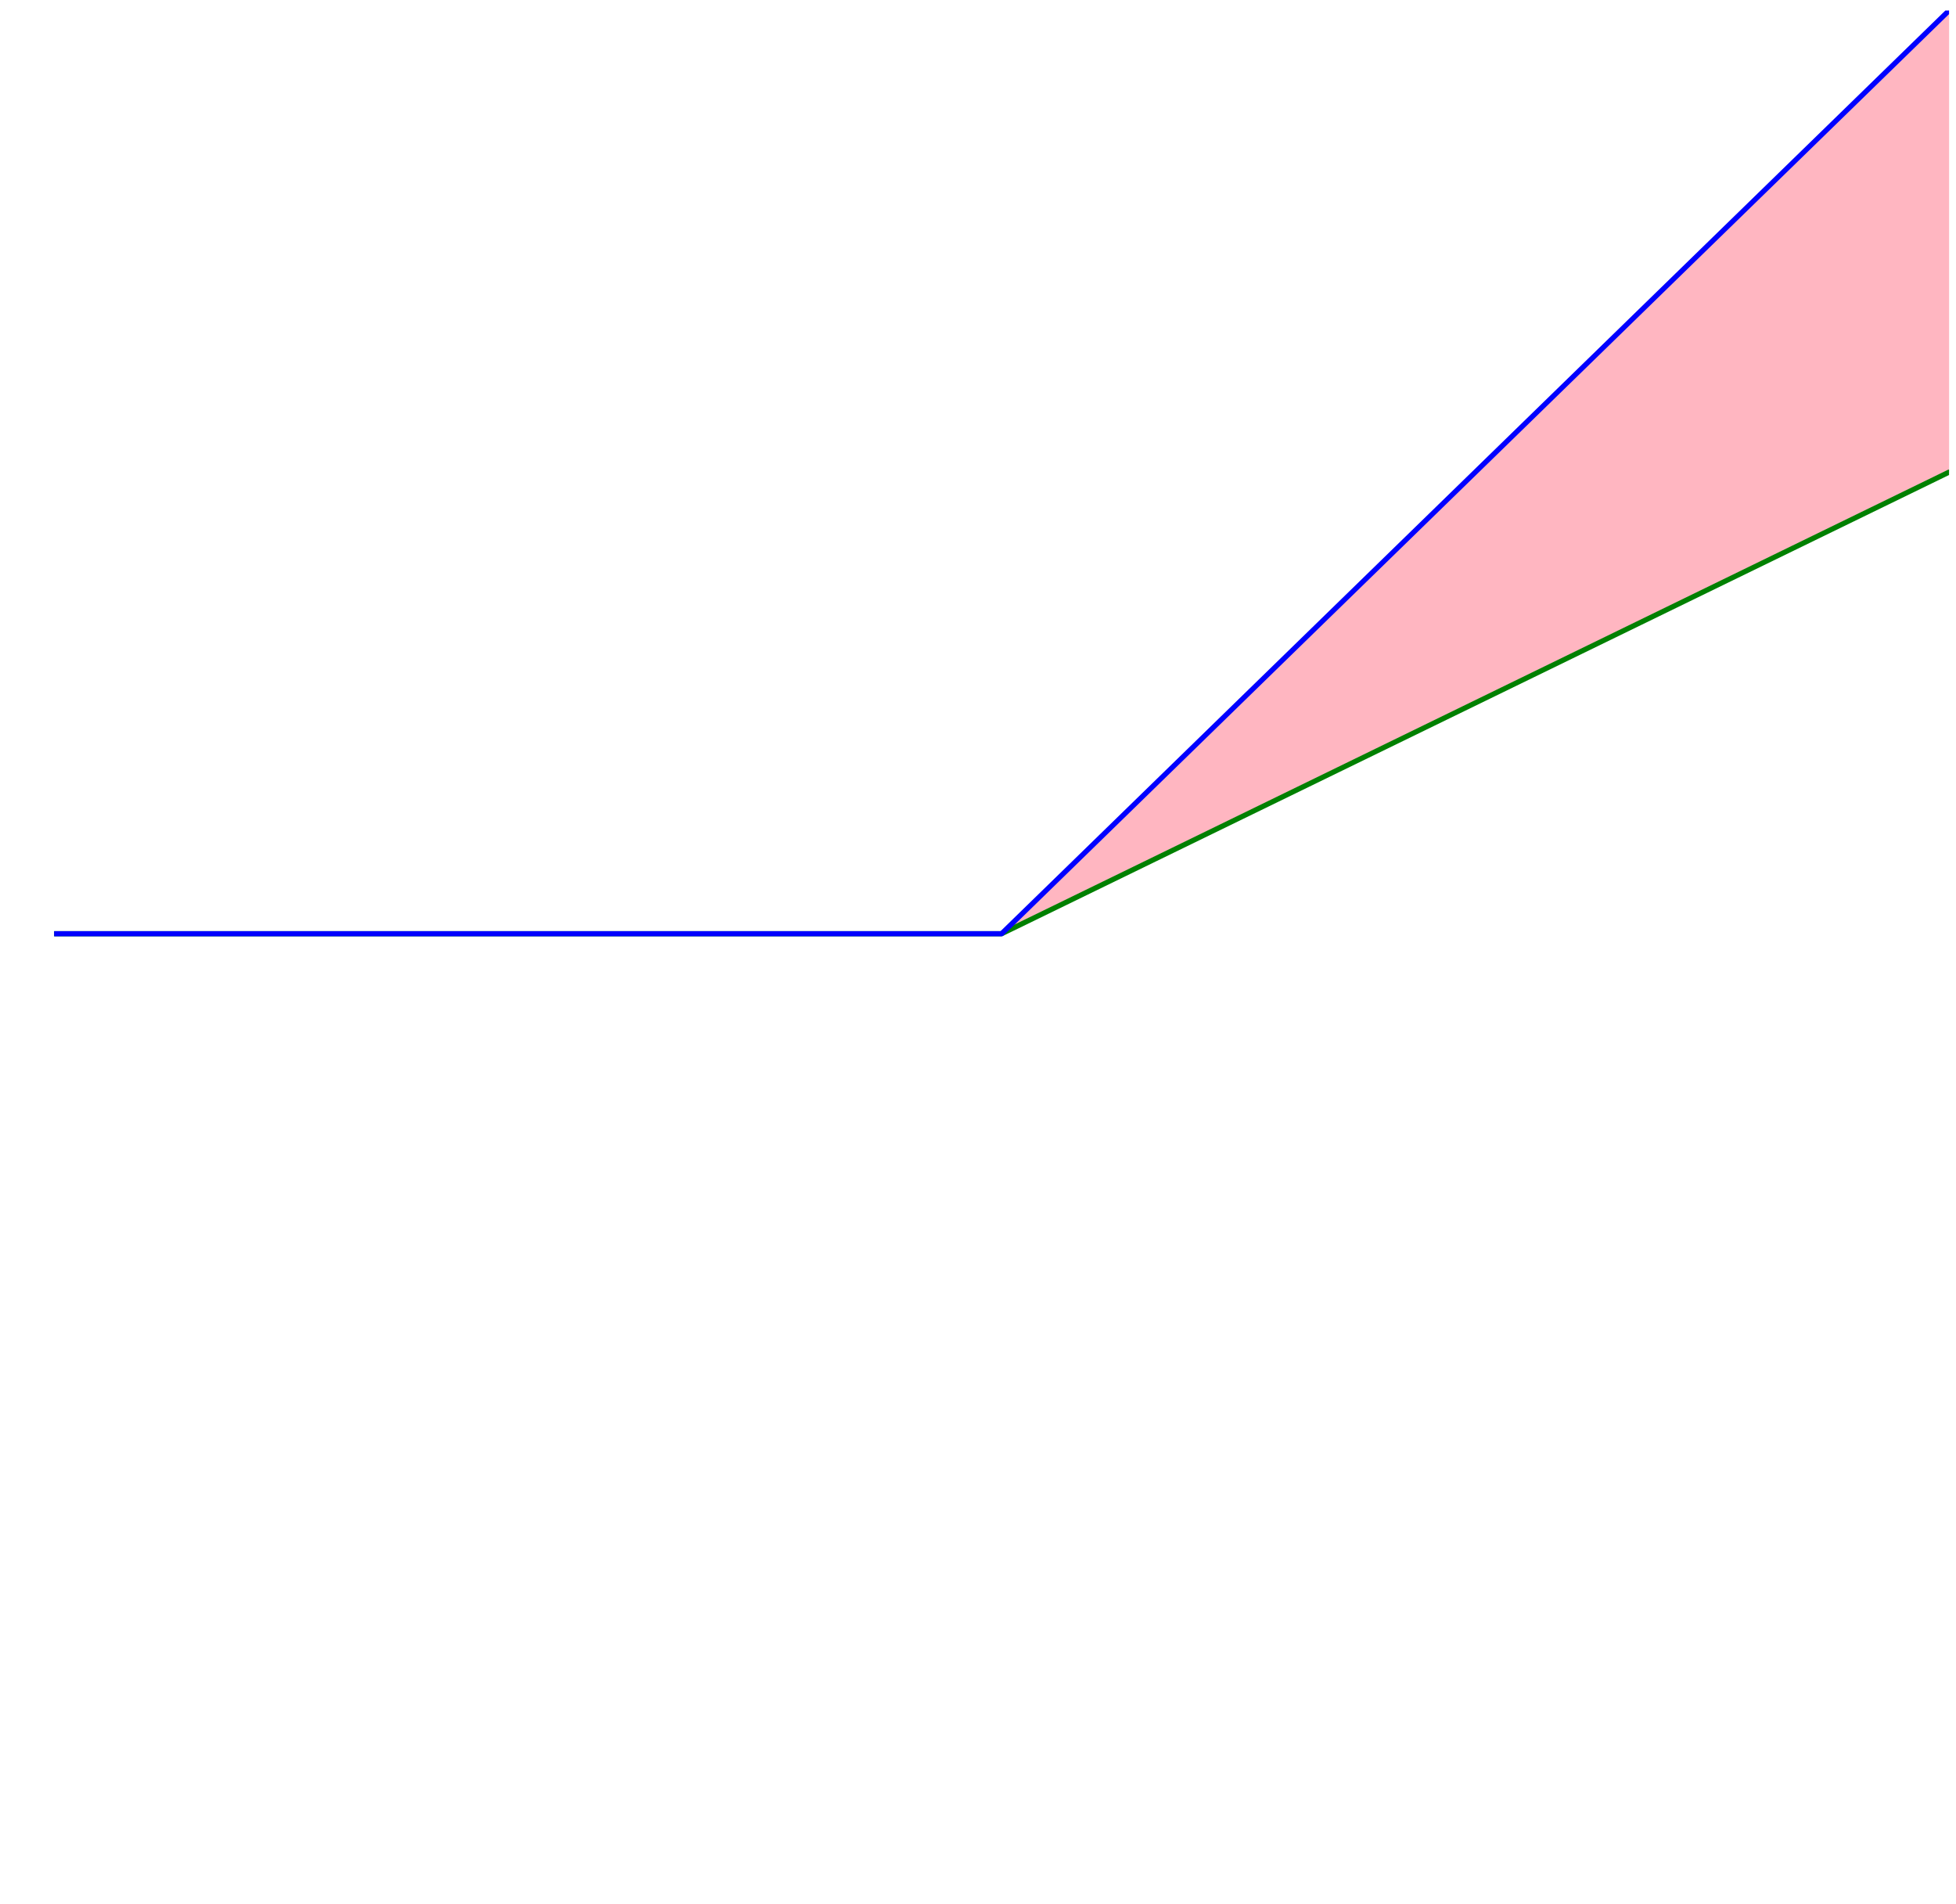 <?xml version="1.0" encoding="utf-8" standalone="no"?>
<!DOCTYPE svg PUBLIC "-//W3C//DTD SVG 1.1//EN"
  "http://www.w3.org/Graphics/SVG/1.1/DTD/svg11.dtd">
<!-- Created with matplotlib (http://matplotlib.org/) -->
<svg height="841pt" version="1.1" viewBox="0 0 864 841" width="864pt" xmlns="http://www.w3.org/2000/svg" xmlns:xlink="http://www.w3.org/1999/xlink">
 <defs>
  <style type="text/css">
*{stroke-linecap:butt;stroke-linejoin:round;}
  </style>
 </defs>
 <g id="figure_1">
  <g id="patch_1">
   <path d="M 0 841.041 
L 864.537 841.041 
L 864.537 0 
L 0 0 
z
" style="fill:none;"/>
  </g>
  <g id="axes_1">
   <g id="PolyCollection_1">
    <defs>
     <path d="M 23.922 -428.689 
L 23.922 -428.689 
L 27.41 -428.689 
L 30.897 -428.689 
L 34.385 -428.689 
L 37.872 -428.689 
L 41.36 -428.689 
L 44.847 -428.689 
L 48.335 -428.689 
L 51.822 -428.689 
L 55.31 -428.689 
L 58.797 -428.689 
L 62.285 -428.689 
L 65.772 -428.689 
L 69.26 -428.689 
L 72.747 -428.689 
L 76.235 -428.689 
L 79.722 -428.689 
L 83.21 -428.689 
L 86.697 -428.689 
L 90.185 -428.689 
L 93.672 -428.689 
L 97.16 -428.689 
L 100.647 -428.689 
L 104.135 -428.689 
L 107.622 -428.689 
L 111.11 -428.689 
L 114.597 -428.689 
L 118.085 -428.689 
L 121.572 -428.689 
L 125.06 -428.689 
L 128.547 -428.689 
L 132.035 -428.689 
L 135.522 -428.689 
L 139.01 -428.689 
L 142.497 -428.689 
L 145.985 -428.689 
L 149.472 -428.689 
L 152.96 -428.689 
L 156.447 -428.689 
L 159.935 -428.689 
L 163.422 -428.689 
L 166.91 -428.689 
L 170.397 -428.689 
L 173.885 -428.689 
L 177.372 -428.689 
L 180.86 -428.689 
L 184.347 -428.689 
L 187.835 -428.689 
L 191.322 -428.689 
L 194.81 -428.689 
L 198.297 -428.689 
L 201.785 -428.689 
L 205.272 -428.689 
L 208.76 -428.689 
L 212.247 -428.689 
L 215.735 -428.689 
L 219.222 -428.689 
L 222.71 -428.689 
L 226.197 -428.689 
L 229.685 -428.689 
L 233.172 -428.689 
L 236.66 -428.689 
L 240.147 -428.689 
L 243.635 -428.689 
L 247.122 -428.689 
L 250.61 -428.689 
L 254.097 -428.689 
L 257.585 -428.689 
L 261.072 -428.689 
L 264.56 -428.689 
L 268.047 -428.689 
L 271.535 -428.689 
L 275.022 -428.689 
L 278.51 -428.689 
L 281.997 -428.689 
L 285.485 -428.689 
L 288.972 -428.689 
L 292.46 -428.689 
L 295.947 -428.689 
L 299.435 -428.689 
L 302.922 -428.689 
L 306.41 -428.689 
L 309.897 -428.689 
L 313.385 -428.689 
L 316.872 -428.689 
L 320.36 -428.689 
L 323.847 -428.689 
L 327.335 -428.689 
L 330.822 -428.689 
L 334.31 -428.689 
L 337.797 -428.689 
L 341.285 -428.689 
L 344.772 -428.689 
L 348.26 -428.689 
L 351.747 -428.689 
L 355.235 -428.689 
L 358.722 -428.689 
L 362.21 -428.689 
L 365.697 -428.689 
L 369.185 -428.689 
L 372.672 -428.689 
L 376.16 -428.689 
L 379.647 -428.689 
L 383.135 -428.689 
L 386.622 -428.689 
L 390.11 -428.689 
L 393.597 -428.689 
L 397.085 -428.689 
L 400.572 -428.689 
L 404.06 -428.689 
L 407.547 -428.689 
L 411.035 -428.689 
L 414.522 -428.689 
L 418.01 -428.689 
L 421.497 -428.689 
L 424.985 -428.689 
L 428.472 -428.689 
L 431.96 -428.689 
L 435.447 -428.689 
L 438.935 -428.689 
L 442.422 -428.689 
L 445.91 -430.388 
L 449.397 -432.086 
L 452.885 -433.785 
L 456.372 -435.484 
L 459.86 -437.183 
L 463.347 -438.881 
L 466.835 -440.58 
L 470.322 -442.279 
L 473.81 -443.978 
L 477.297 -445.676 
L 480.785 -447.375 
L 484.272 -449.074 
L 487.76 -450.773 
L 491.247 -452.471 
L 494.735 -454.17 
L 498.222 -455.869 
L 501.71 -457.568 
L 505.197 -459.266 
L 508.685 -460.965 
L 512.172 -462.664 
L 515.66 -464.363 
L 519.147 -466.061 
L 522.635 -467.76 
L 526.122 -469.459 
L 529.61 -471.158 
L 533.097 -472.856 
L 536.585 -474.555 
L 540.072 -476.254 
L 543.56 -477.953 
L 547.047 -479.651 
L 550.535 -481.35 
L 554.022 -483.049 
L 557.51 -484.748 
L 560.997 -486.446 
L 564.485 -488.145 
L 567.972 -489.844 
L 571.46 -491.543 
L 574.947 -493.241 
L 578.435 -494.94 
L 581.922 -496.639 
L 585.41 -498.338 
L 588.897 -500.036 
L 592.385 -501.735 
L 595.872 -503.434 
L 599.36 -505.133 
L 602.847 -506.831 
L 606.335 -508.53 
L 609.822 -510.229 
L 613.31 -511.928 
L 616.797 -513.626 
L 620.285 -515.325 
L 623.772 -517.024 
L 627.26 -518.723 
L 630.747 -520.421 
L 634.235 -522.12 
L 637.722 -523.819 
L 641.21 -525.518 
L 644.697 -527.216 
L 648.185 -528.915 
L 651.672 -530.614 
L 655.16 -532.313 
L 658.647 -534.011 
L 662.135 -535.71 
L 665.622 -537.409 
L 669.11 -539.108 
L 672.597 -540.806 
L 676.085 -542.505 
L 679.572 -544.204 
L 683.06 -545.903 
L 686.547 -547.601 
L 690.035 -549.3 
L 693.522 -550.999 
L 697.01 -552.698 
L 700.497 -554.396 
L 703.985 -556.095 
L 707.472 -557.794 
L 710.96 -559.493 
L 714.447 -561.191 
L 717.935 -562.89 
L 721.422 -564.589 
L 724.91 -566.288 
L 728.397 -567.986 
L 731.885 -569.685 
L 735.372 -571.384 
L 738.86 -573.083 
L 742.347 -574.781 
L 745.835 -576.48 
L 749.322 -578.179 
L 752.81 -579.878 
L 756.297 -581.576 
L 759.785 -583.275 
L 763.272 -584.974 
L 766.76 -586.673 
L 770.247 -588.371 
L 773.735 -590.07 
L 777.222 -591.769 
L 780.71 -593.468 
L 784.197 -595.166 
L 787.685 -596.865 
L 791.172 -598.564 
L 794.66 -600.263 
L 798.147 -601.961 
L 801.635 -603.66 
L 805.122 -605.359 
L 808.61 -607.058 
L 812.097 -608.756 
L 815.585 -610.455 
L 819.072 -612.154 
L 822.56 -613.853 
L 826.047 -615.551 
L 829.535 -617.25 
L 833.022 -618.949 
L 836.51 -620.648 
L 839.997 -622.346 
L 843.485 -624.045 
L 846.972 -625.744 
L 850.46 -627.443 
L 853.947 -629.141 
L 857.435 -630.84 
L 860.922 -632.539 
L 860.922 -836.389 
L 860.922 -836.389 
L 857.435 -832.991 
L 853.947 -829.594 
L 850.46 -826.196 
L 846.972 -822.799 
L 843.485 -819.401 
L 839.997 -816.004 
L 836.51 -812.606 
L 833.022 -809.209 
L 829.535 -805.811 
L 826.047 -802.414 
L 822.56 -799.016 
L 819.072 -795.619 
L 815.585 -792.221 
L 812.097 -788.824 
L 808.61 -785.426 
L 805.122 -782.029 
L 801.635 -778.631 
L 798.147 -775.234 
L 794.66 -771.836 
L 791.172 -768.439 
L 787.685 -765.041 
L 784.197 -761.644 
L 780.71 -758.246 
L 777.222 -754.849 
L 773.735 -751.451 
L 770.247 -748.054 
L 766.76 -744.656 
L 763.272 -741.259 
L 759.785 -737.861 
L 756.297 -734.464 
L 752.81 -731.066 
L 749.322 -727.669 
L 745.835 -724.271 
L 742.347 -720.874 
L 738.86 -717.476 
L 735.372 -714.079 
L 731.885 -710.681 
L 728.397 -707.284 
L 724.91 -703.886 
L 721.422 -700.489 
L 717.935 -697.091 
L 714.447 -693.694 
L 710.96 -690.296 
L 707.472 -686.899 
L 703.985 -683.501 
L 700.497 -680.104 
L 697.01 -676.706 
L 693.522 -673.309 
L 690.035 -669.911 
L 686.547 -666.514 
L 683.06 -663.116 
L 679.572 -659.719 
L 676.085 -656.321 
L 672.597 -652.924 
L 669.11 -649.526 
L 665.622 -646.129 
L 662.135 -642.731 
L 658.647 -639.334 
L 655.16 -635.936 
L 651.672 -632.539 
L 648.185 -629.141 
L 644.697 -625.744 
L 641.21 -622.346 
L 637.722 -618.949 
L 634.235 -615.551 
L 630.747 -612.154 
L 627.26 -608.756 
L 623.772 -605.359 
L 620.285 -601.961 
L 616.797 -598.564 
L 613.31 -595.166 
L 609.822 -591.769 
L 606.335 -588.371 
L 602.847 -584.974 
L 599.36 -581.576 
L 595.872 -578.179 
L 592.385 -574.781 
L 588.897 -571.384 
L 585.41 -567.986 
L 581.922 -564.589 
L 578.435 -561.191 
L 574.947 -557.794 
L 571.46 -554.396 
L 567.972 -550.999 
L 564.485 -547.601 
L 560.997 -544.204 
L 557.51 -540.806 
L 554.022 -537.409 
L 550.535 -534.011 
L 547.047 -530.614 
L 543.56 -527.216 
L 540.072 -523.819 
L 536.585 -520.421 
L 533.097 -517.024 
L 529.61 -513.626 
L 526.122 -510.229 
L 522.635 -506.831 
L 519.147 -503.434 
L 515.66 -500.036 
L 512.172 -496.639 
L 508.685 -493.241 
L 505.197 -489.844 
L 501.71 -486.446 
L 498.222 -483.049 
L 494.735 -479.651 
L 491.247 -476.254 
L 487.76 -472.856 
L 484.272 -469.459 
L 480.785 -466.061 
L 477.297 -462.664 
L 473.81 -459.266 
L 470.322 -455.869 
L 466.835 -452.471 
L 463.347 -449.074 
L 459.86 -445.676 
L 456.372 -442.279 
L 452.885 -438.881 
L 449.397 -435.484 
L 445.91 -432.086 
L 442.422 -428.689 
L 438.935 -428.689 
L 435.447 -428.689 
L 431.96 -428.689 
L 428.472 -428.689 
L 424.985 -428.689 
L 421.497 -428.689 
L 418.01 -428.689 
L 414.522 -428.689 
L 411.035 -428.689 
L 407.547 -428.689 
L 404.06 -428.689 
L 400.572 -428.689 
L 397.085 -428.689 
L 393.597 -428.689 
L 390.11 -428.689 
L 386.622 -428.689 
L 383.135 -428.689 
L 379.647 -428.689 
L 376.16 -428.689 
L 372.672 -428.689 
L 369.185 -428.689 
L 365.697 -428.689 
L 362.21 -428.689 
L 358.722 -428.689 
L 355.235 -428.689 
L 351.747 -428.689 
L 348.26 -428.689 
L 344.772 -428.689 
L 341.285 -428.689 
L 337.797 -428.689 
L 334.31 -428.689 
L 330.822 -428.689 
L 327.335 -428.689 
L 323.847 -428.689 
L 320.36 -428.689 
L 316.872 -428.689 
L 313.385 -428.689 
L 309.897 -428.689 
L 306.41 -428.689 
L 302.922 -428.689 
L 299.435 -428.689 
L 295.947 -428.689 
L 292.46 -428.689 
L 288.972 -428.689 
L 285.485 -428.689 
L 281.997 -428.689 
L 278.51 -428.689 
L 275.022 -428.689 
L 271.535 -428.689 
L 268.047 -428.689 
L 264.56 -428.689 
L 261.072 -428.689 
L 257.585 -428.689 
L 254.097 -428.689 
L 250.61 -428.689 
L 247.122 -428.689 
L 243.635 -428.689 
L 240.147 -428.689 
L 236.66 -428.689 
L 233.172 -428.689 
L 229.685 -428.689 
L 226.197 -428.689 
L 222.71 -428.689 
L 219.222 -428.689 
L 215.735 -428.689 
L 212.247 -428.689 
L 208.76 -428.689 
L 205.272 -428.689 
L 201.785 -428.689 
L 198.297 -428.689 
L 194.81 -428.689 
L 191.322 -428.689 
L 187.835 -428.689 
L 184.347 -428.689 
L 180.86 -428.689 
L 177.372 -428.689 
L 173.885 -428.689 
L 170.397 -428.689 
L 166.91 -428.689 
L 163.422 -428.689 
L 159.935 -428.689 
L 156.447 -428.689 
L 152.96 -428.689 
L 149.472 -428.689 
L 145.985 -428.689 
L 142.497 -428.689 
L 139.01 -428.689 
L 135.522 -428.689 
L 132.035 -428.689 
L 128.547 -428.689 
L 125.06 -428.689 
L 121.572 -428.689 
L 118.085 -428.689 
L 114.597 -428.689 
L 111.11 -428.689 
L 107.622 -428.689 
L 104.135 -428.689 
L 100.647 -428.689 
L 97.16 -428.689 
L 93.672 -428.689 
L 90.185 -428.689 
L 86.697 -428.689 
L 83.21 -428.689 
L 79.722 -428.689 
L 76.235 -428.689 
L 72.747 -428.689 
L 69.26 -428.689 
L 65.772 -428.689 
L 62.285 -428.689 
L 58.797 -428.689 
L 55.31 -428.689 
L 51.822 -428.689 
L 48.335 -428.689 
L 44.847 -428.689 
L 41.36 -428.689 
L 37.872 -428.689 
L 34.385 -428.689 
L 30.897 -428.689 
L 27.41 -428.689 
L 23.922 -428.689 
z
" id="ma142b3cd8e" style="stroke:#ffb6c1;stroke-width:0.39;"/>
    </defs>
    <g clip-path="url(#p45981ad23b)">
     <use style="fill:#ffb6c1;stroke:#ffb6c1;stroke-width:0.39;" x="0" xlink:href="#ma142b3cd8e" y="841.041"/>
    </g>
   </g>
   <g id="line2d_1">
    <path clip-path="url(#p45981ad23b)" d="M 23.922 412.353 
L 442.422 412.353 
L 860.922 208.503 
L 860.922 208.503 
" style="fill:none;stroke:#008000;stroke-linecap:round;stroke-width:2.275;"/>
   </g>
   <g id="line2d_2">
    <path clip-path="url(#p45981ad23b)" d="M 23.922 412.353 
L 442.422 412.353 
L 860.922 4.653 
L 860.922 4.653 
" style="fill:none;stroke:#0000ff;stroke-linecap:round;stroke-width:2.275;"/>
   </g>
  </g>
 </g>
 <defs>
  <clipPath id="p45981ad23b">
   <rect height="815.4" width="837" x="23.922" y="4.653"/>
  </clipPath>
 </defs>
</svg>
